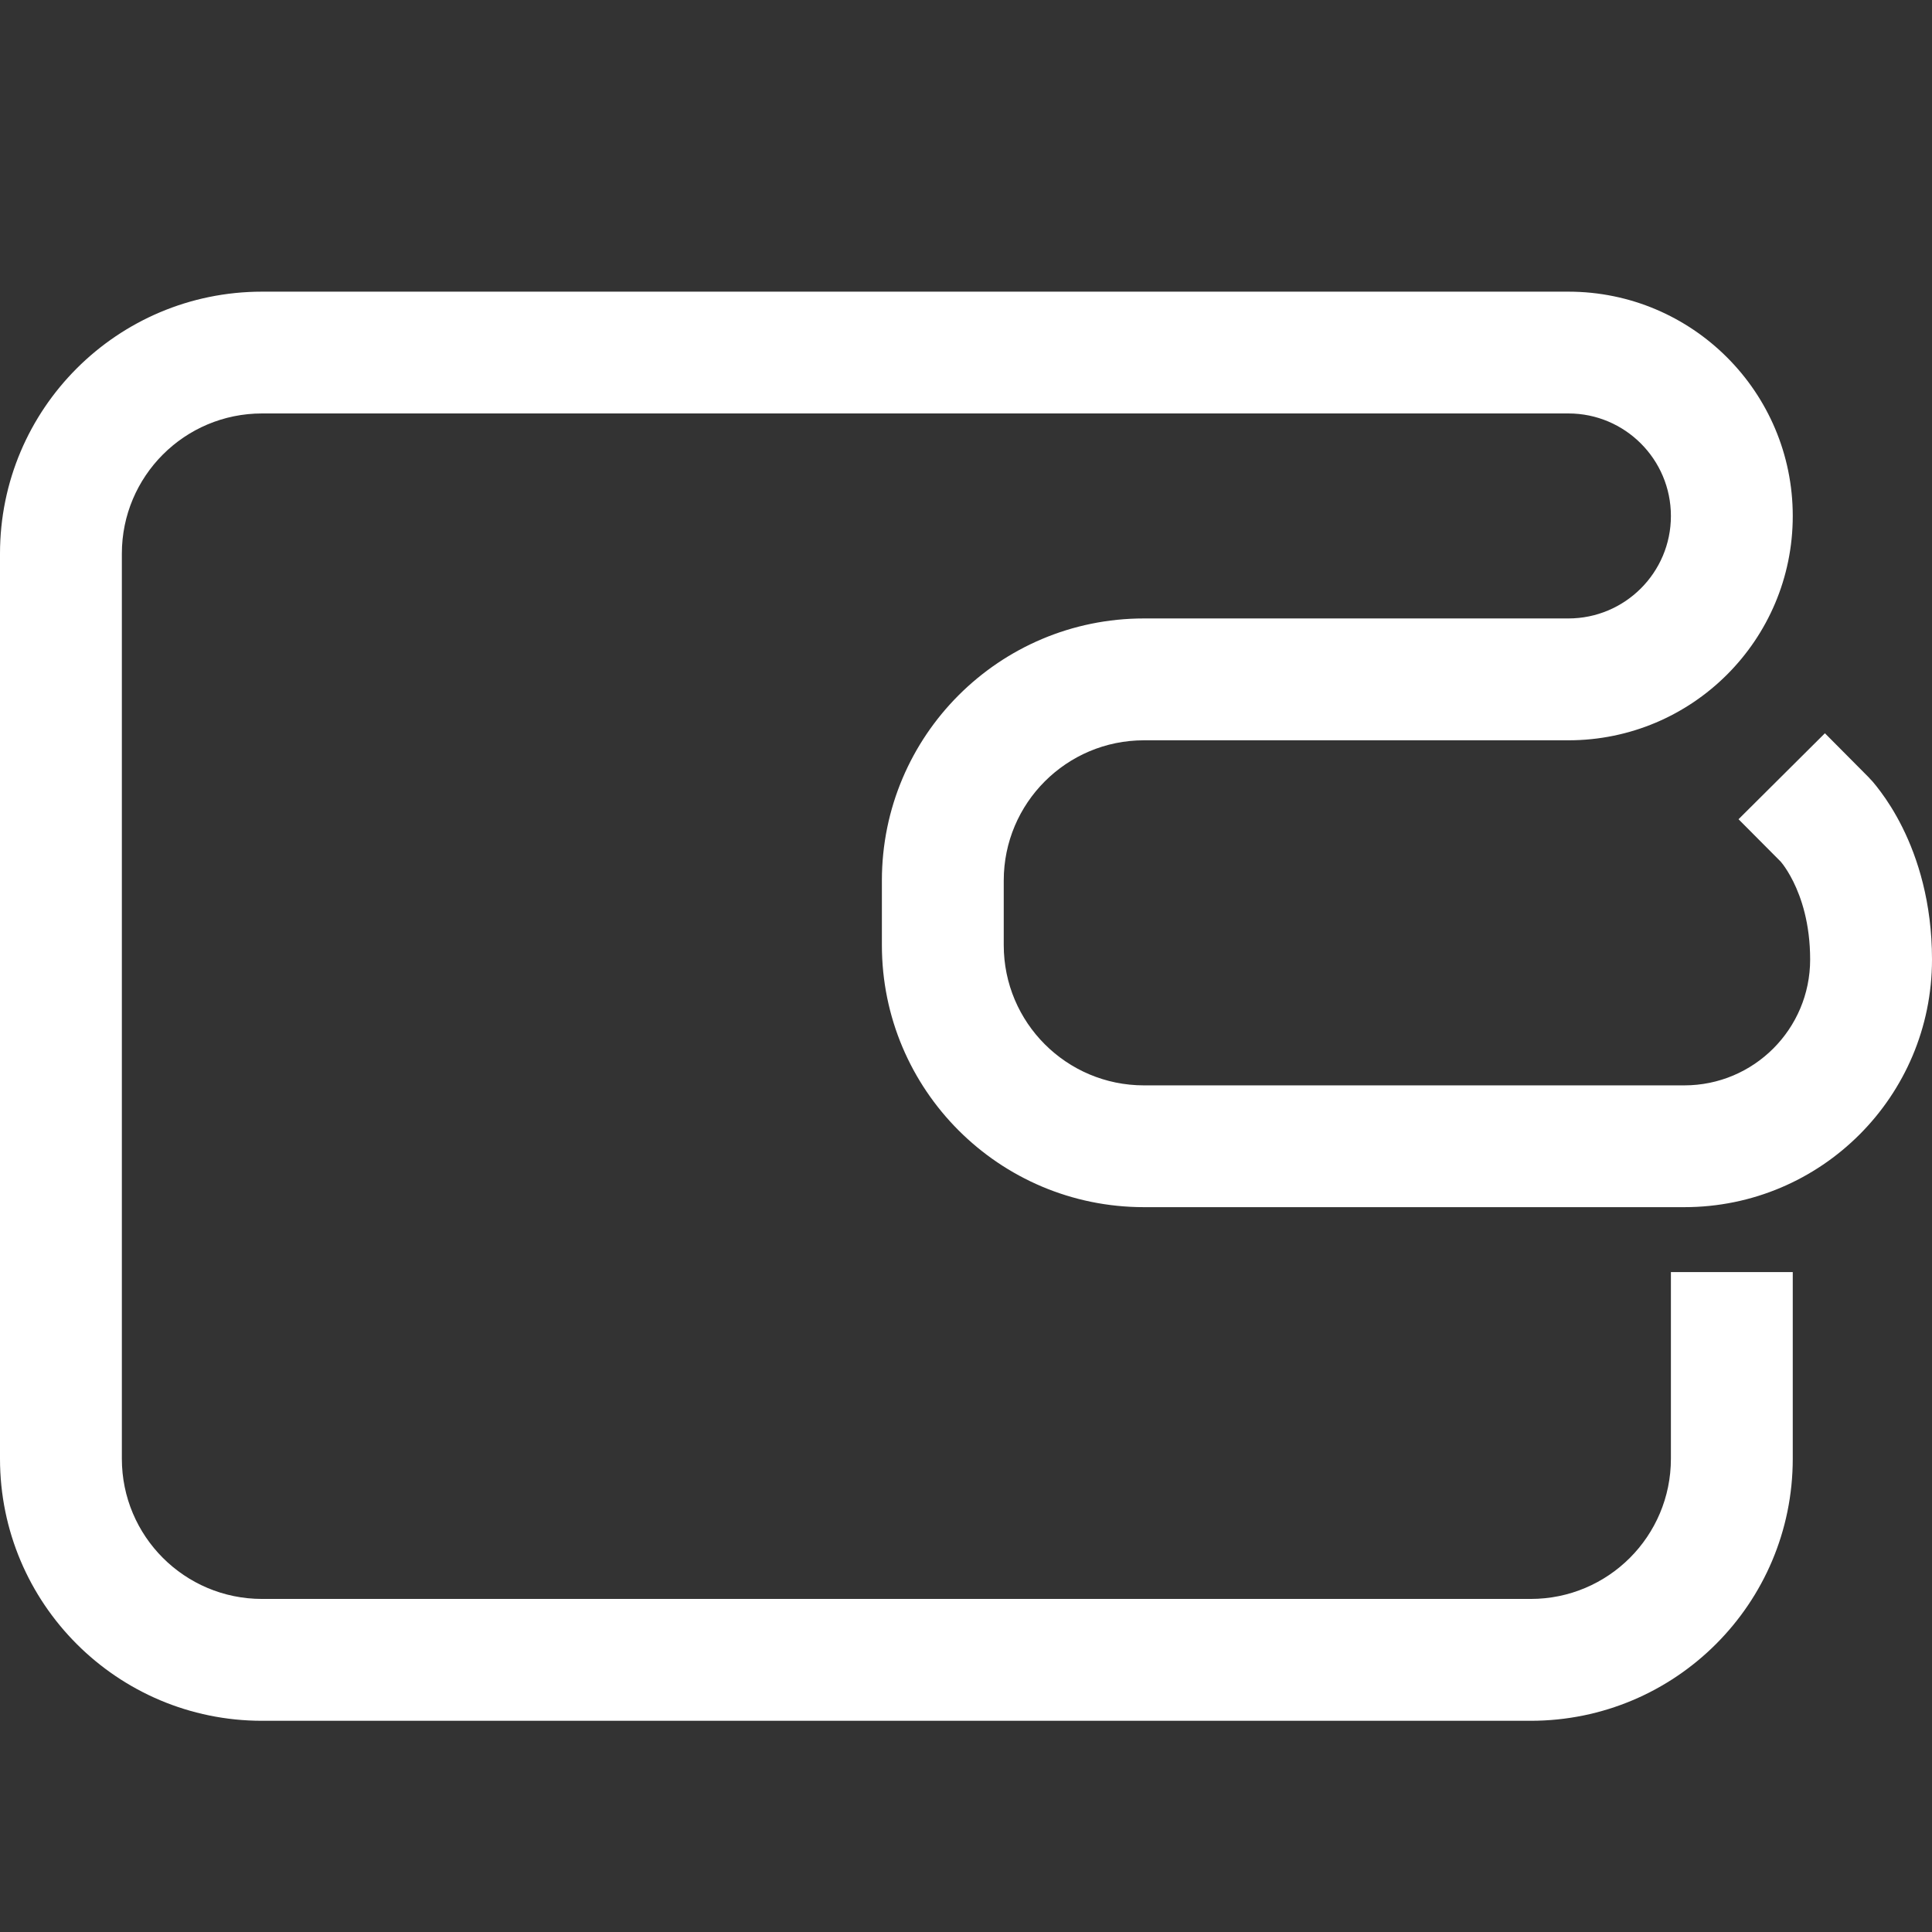 <svg width="28" height="28" viewBox="0 0 28 28" fill="none" xmlns="http://www.w3.org/2000/svg">
<rect x="0" y="0" width="28" height="28" fill="#333333" stroke="none"/>
<path d="M12.781 13.698V12.761C12.781 10.663 14.482 8.963 16.579 8.963H22.73C23.55 8.963 24.216 8.298 24.216 7.478C24.216 6.658 23.551 5.992 22.73 5.992H3.798C2.675 5.992 1.766 6.902 1.766 8.024V21.141C1.766 22.264 2.675 23.173 3.798 23.173H22.184C23.307 23.173 24.216 22.264 24.216 21.141V18.436H25.982V21.141C25.982 23.239 24.282 24.939 22.184 24.939H3.798C1.7 24.939 0 23.239 0 21.141V8.024C0 5.927 1.7 4.227 3.798 4.227H22.73C24.526 4.227 25.982 5.683 25.982 7.478C25.982 9.274 24.526 10.729 22.73 10.729H16.579C15.457 10.729 14.547 11.639 14.547 12.761V13.698C14.547 14.82 15.457 15.73 16.579 15.73H24.41C25.418 15.73 26.234 14.913 26.234 13.906C26.234 13.381 26.104 13.007 25.99 12.777C25.932 12.66 25.877 12.578 25.842 12.531C25.825 12.508 25.812 12.493 25.808 12.488L25.807 12.487L25.196 11.873L26.448 10.627L27.071 11.254L27.083 11.266C27.087 11.271 27.093 11.277 27.098 11.283C27.11 11.295 27.124 11.31 27.14 11.328C27.172 11.365 27.212 11.415 27.257 11.476C27.348 11.598 27.461 11.77 27.571 11.991C27.793 12.437 28 13.078 28 13.906C28 15.888 26.393 17.495 24.41 17.495H16.579C14.481 17.495 12.781 15.795 12.781 13.698Z" fill="white"/>
</svg>
